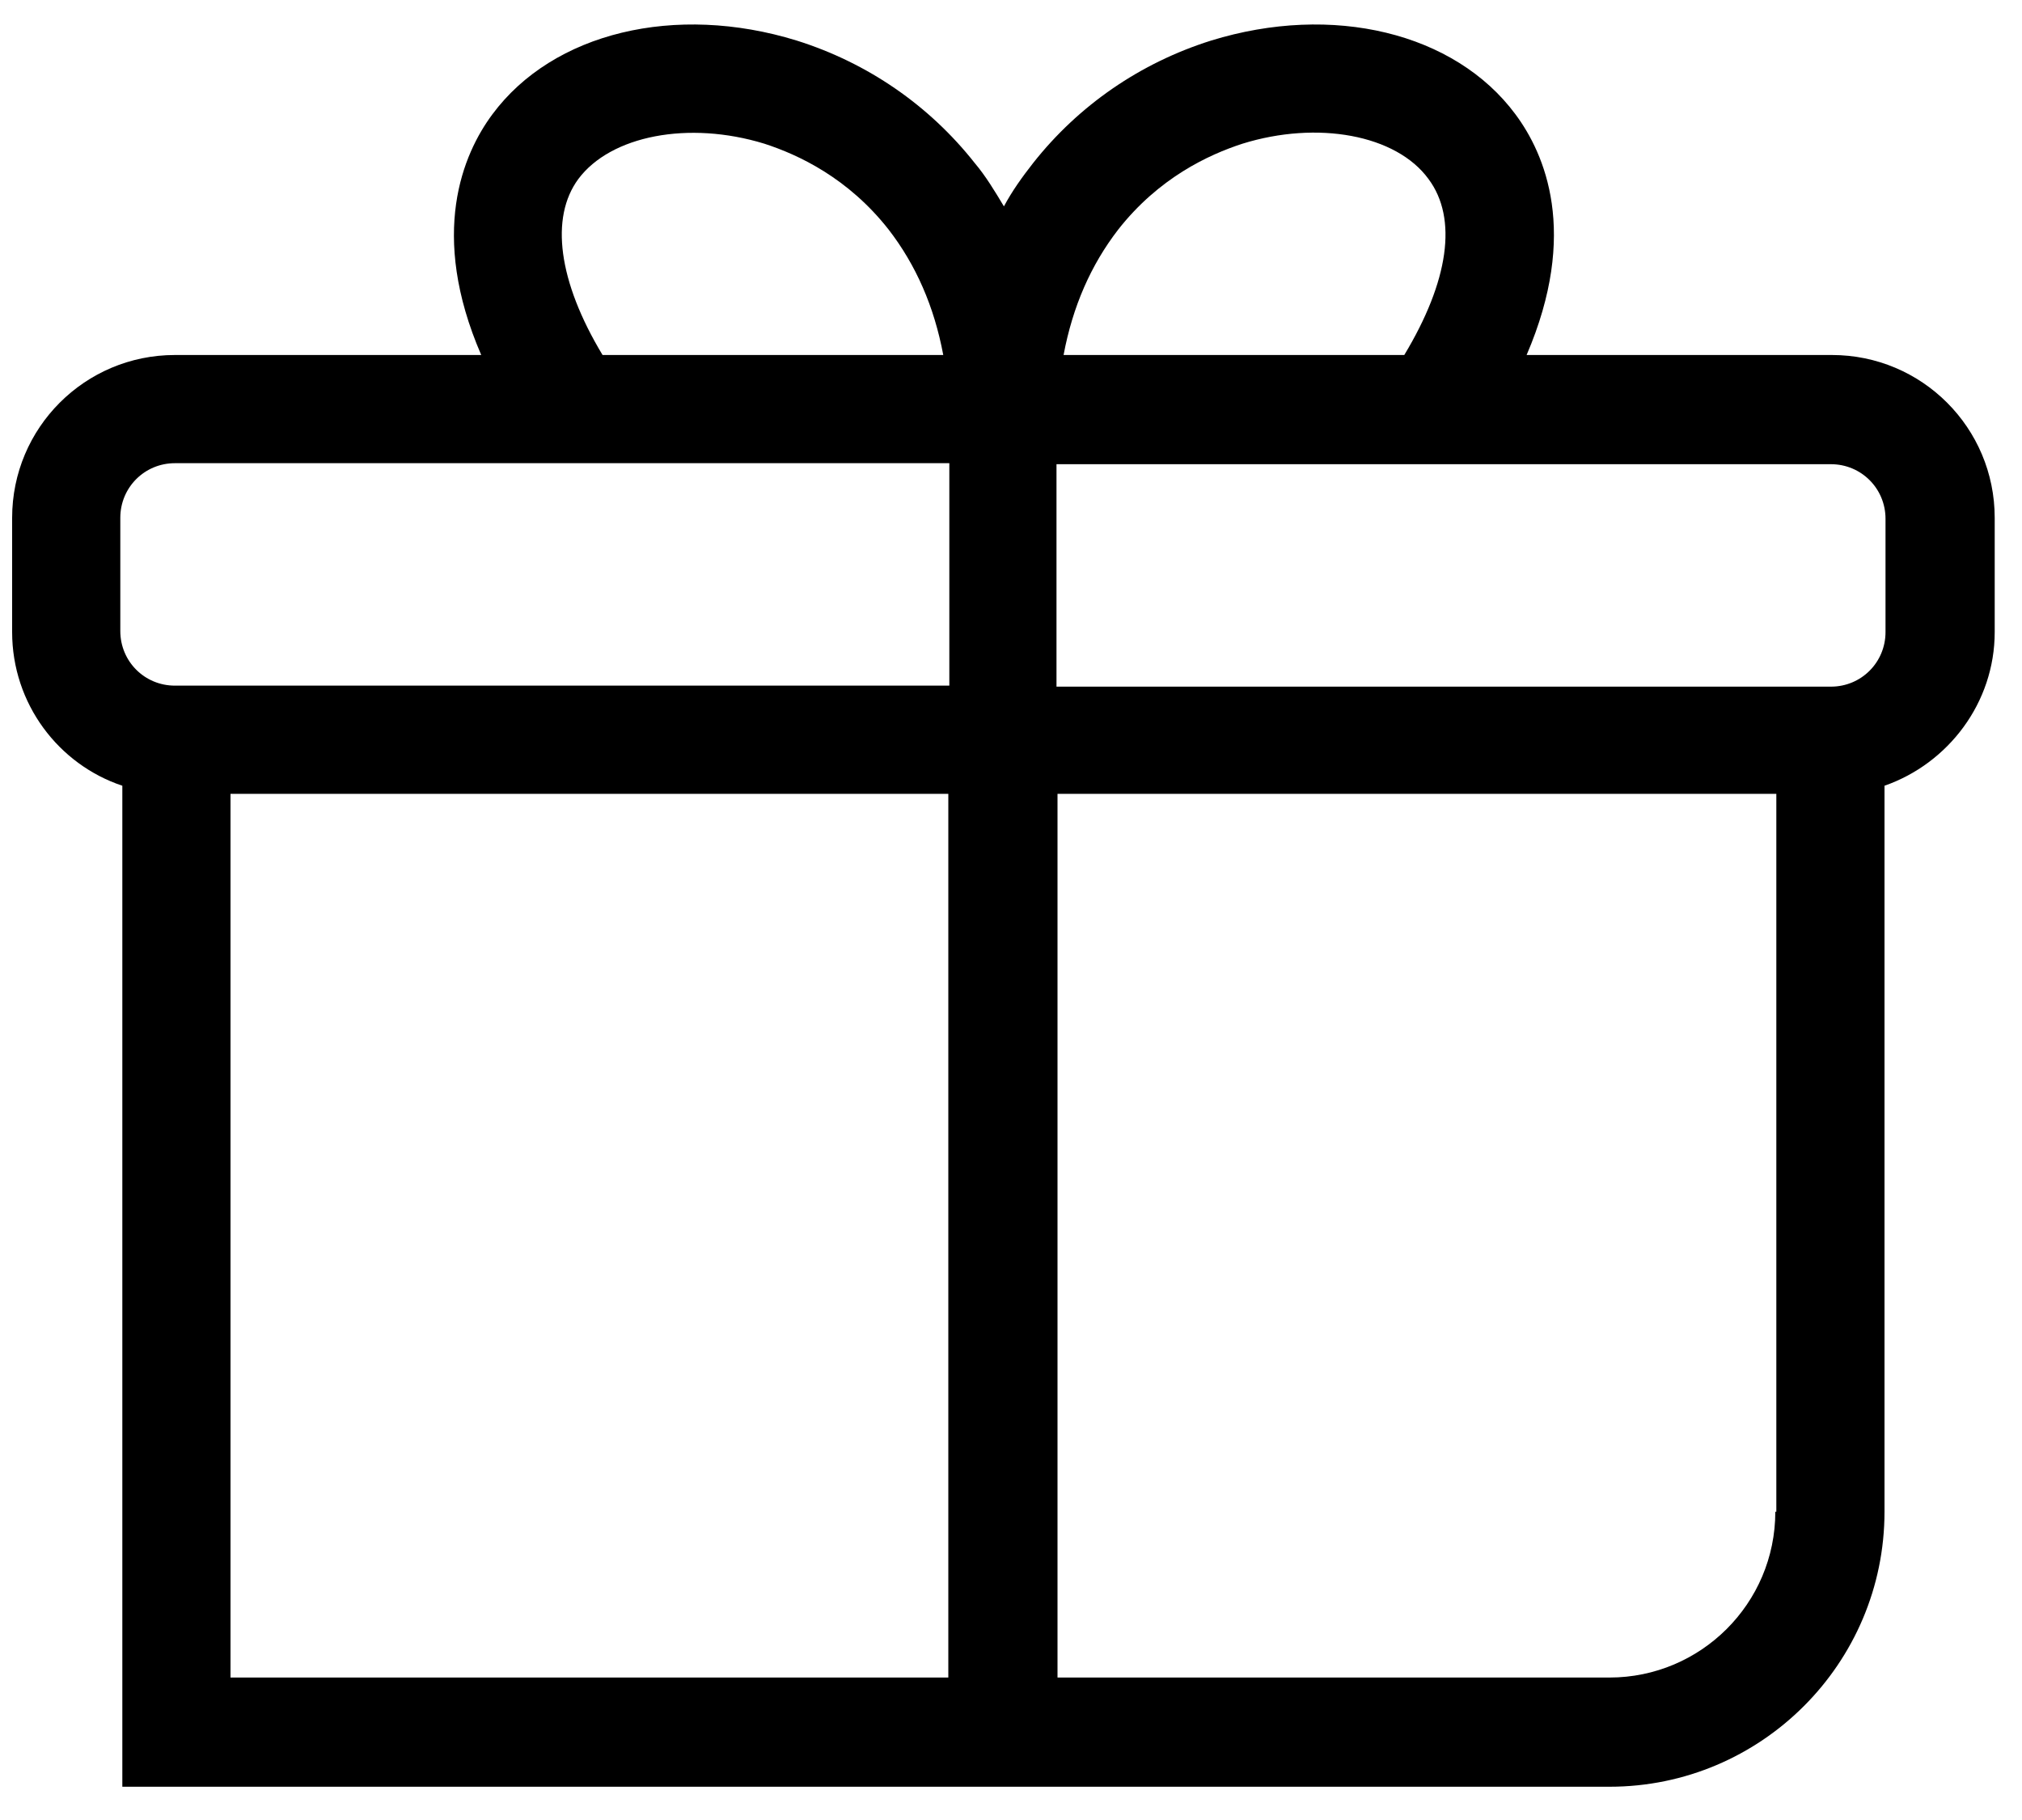 <svg xmlns="http://www.w3.org/2000/svg" fill="none" viewBox="0 0 20 18" height="18" width="20">
<g clip-path="url(#clip0_108_5)">
<path fill="black" d="M18.12 3.511H15.1C15.62 2.301 15.28 1.521 14.99 1.131C14.39 0.321 13.18 0.031 11.98 0.401C11.28 0.621 10.67 1.041 10.22 1.611C10.11 1.751 10.01 1.891 9.93 2.041C9.84 1.891 9.75 1.741 9.64 1.611C9.19 1.041 8.58 0.621 7.88 0.401C6.68 0.031 5.47 0.321 4.87 1.131C4.58 1.521 4.24 2.311 4.76 3.511H1.73C0.84 3.511 0.12 4.231 0.12 5.121V6.251C0.12 6.961 0.58 7.561 1.21 7.771V17.671H15.92C17.42 17.671 18.64 16.451 18.64 14.951V7.771C19.27 7.551 19.73 6.951 19.73 6.251V5.121C19.73 4.231 19.01 3.511 18.12 3.511ZM12.29 1.421C13.03 1.191 13.81 1.331 14.13 1.771C14.42 2.161 14.33 2.781 13.89 3.511H10.52C10.61 3.031 10.79 2.621 11.06 2.271C11.46 1.761 11.95 1.531 12.29 1.421ZM5.72 1.771C6.04 1.341 6.81 1.191 7.56 1.421C7.9 1.531 8.39 1.761 8.79 2.271C9.06 2.621 9.24 3.031 9.33 3.511H5.96C5.52 2.781 5.44 2.151 5.72 1.771ZM1.19 5.121C1.19 4.821 1.43 4.581 1.73 4.581H9.39V6.781H1.73C1.43 6.781 1.19 6.541 1.19 6.241V5.111V5.121ZM2.28 7.851H9.38V16.591H2.28V7.851ZM17.56 14.951C17.56 15.861 16.82 16.591 15.92 16.591H10.46V7.851H17.57V14.951H17.56ZM18.65 6.251C18.65 6.551 18.41 6.791 18.11 6.791H10.45V4.591H18.11C18.41 4.591 18.65 4.831 18.65 5.131V6.261V6.251Z"></path>
</g>
<defs>
<clipPath id="clip0_108_5">
<rect fill="white" height="18" width="20"></rect>
</clipPath>
</defs>
</svg>
